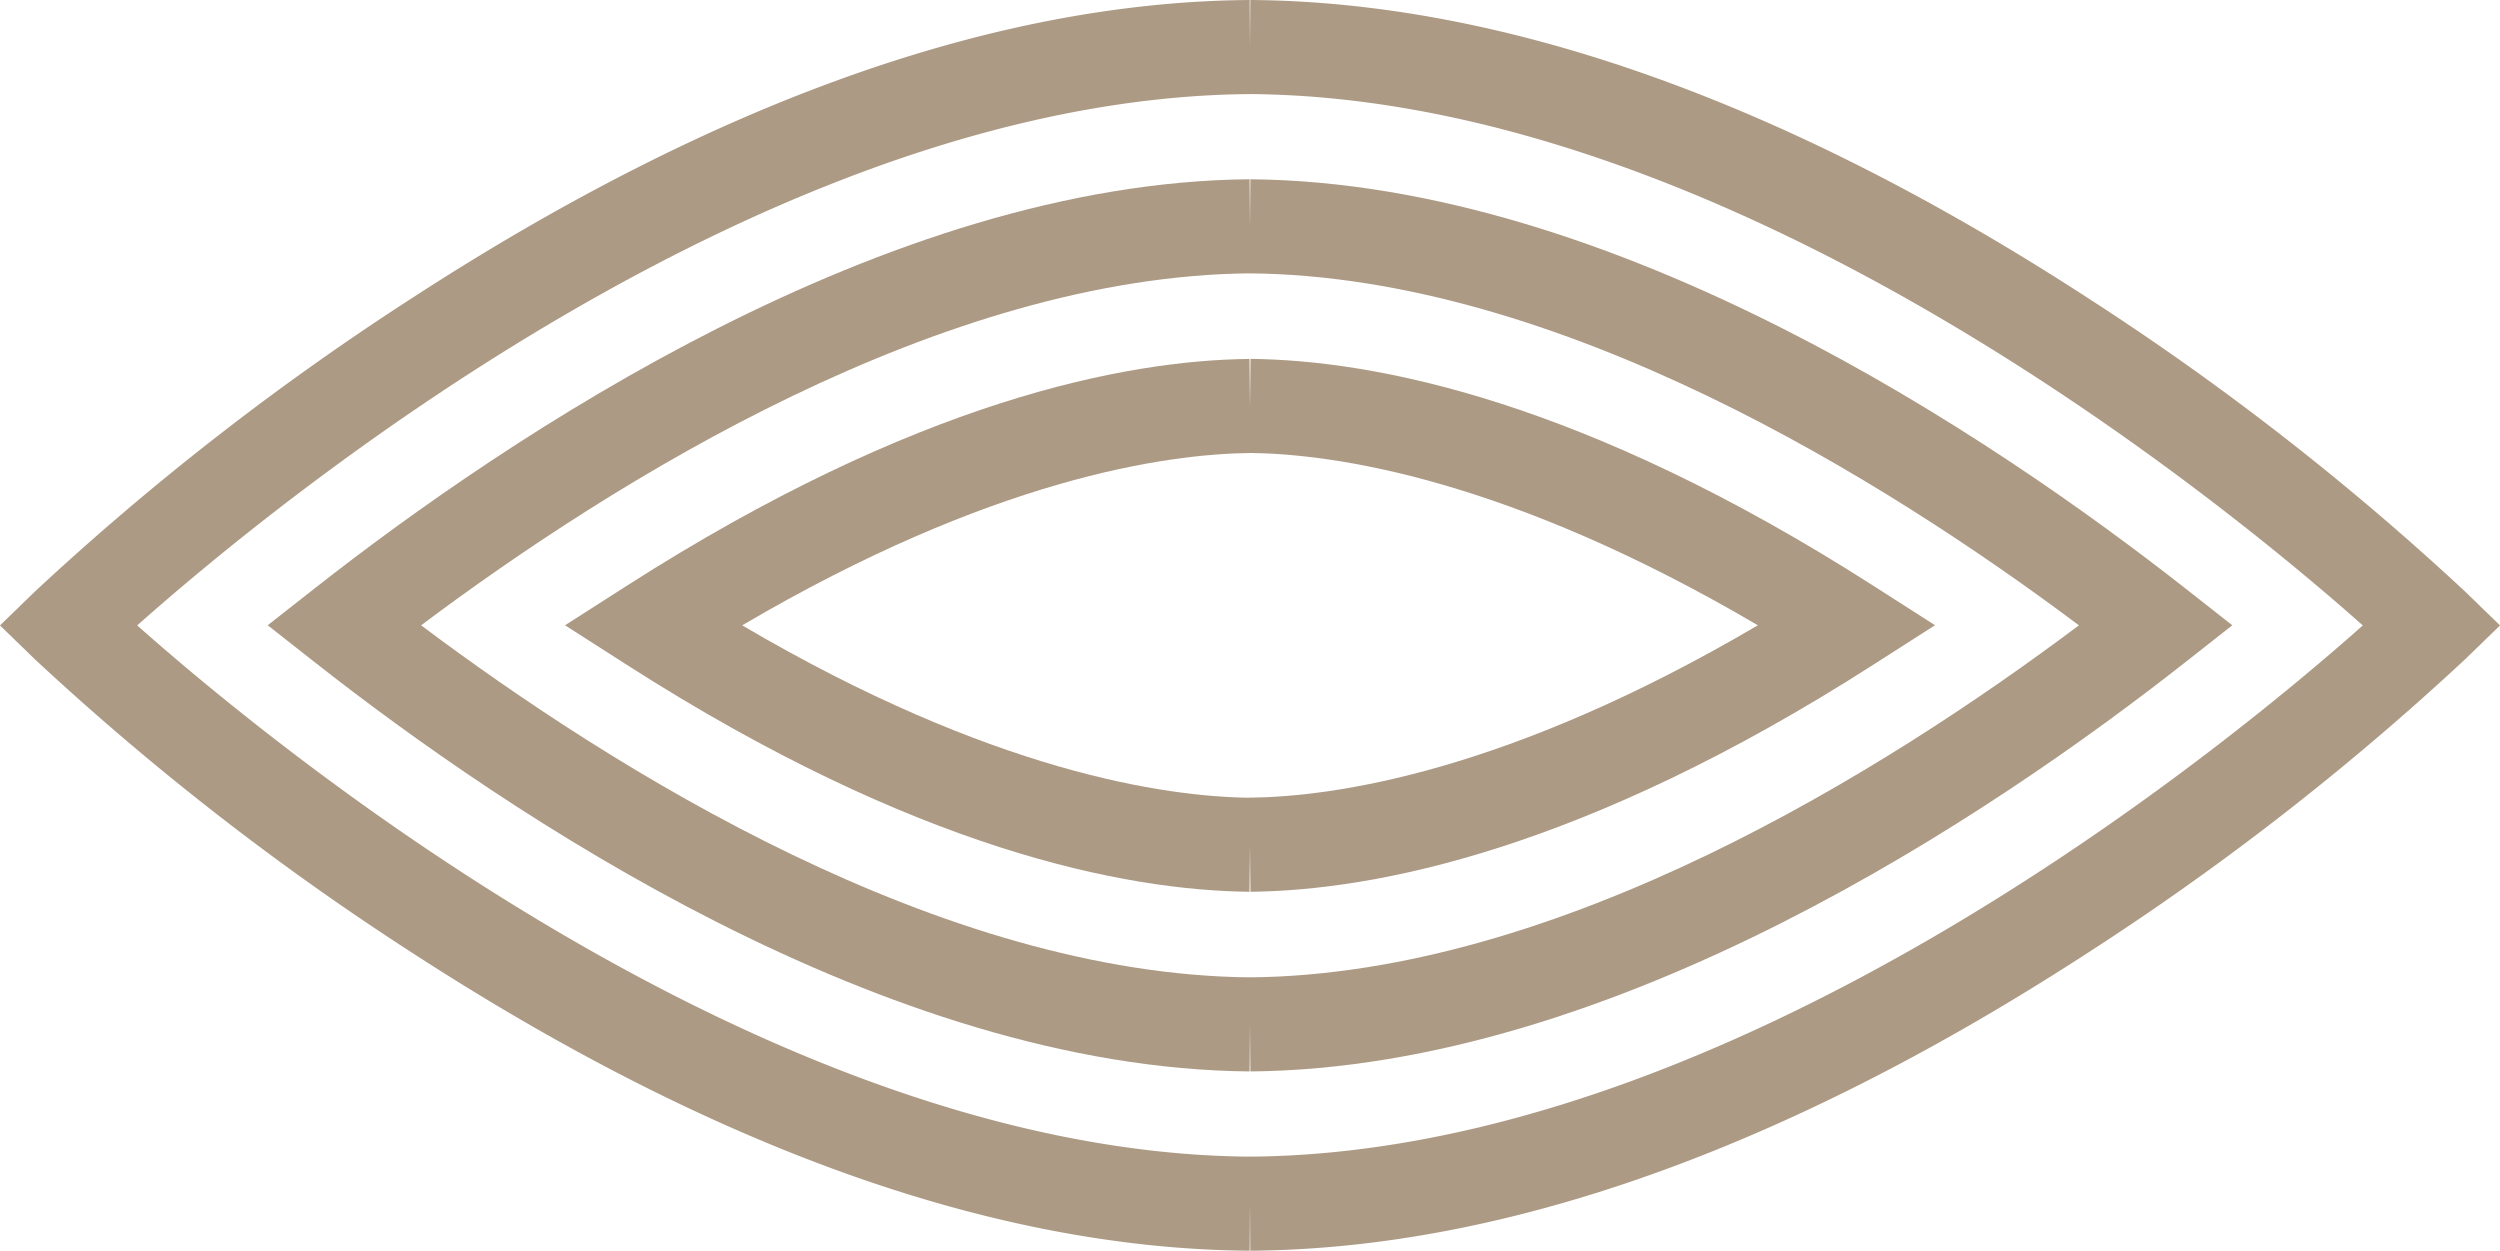 <svg xmlns="http://www.w3.org/2000/svg" width="269.807" height="134.98" viewBox="0 0 269.807 134.98"><g transform="translate(0)"><g transform="translate(0)"><path d="M395.308,366.658c-27.419-.189-57.846-11.018-90.439-32.187a292.18,292.18,0,0,1-40.675-31.652l-3.755-3.644,3.755-3.643a291.994,291.994,0,0,1,40.675-31.659c32.592-21.174,63.02-32.005,90.439-32.194l.07,10.153c-52.148.359-105.394,44.243-120.131,57.341,14.747,13.092,68.04,56.974,120.131,57.333Z" transform="translate(-260.44 -231.678)" fill="#ac9a84"/><path d="M393.61,346.178c-39.356-.332-80.1-27.809-100.892-44.159l-5.078-3.994,5.081-3.99c20.814-16.344,61.6-43.811,100.888-44.143l.085,10.153c-33.319.281-68.627,22.346-89.5,37.985,20.848,15.644,56.126,37.711,89.5,37.994Z" transform="translate(-258.749 -230.546)" fill="#ac9a84"/><path d="M391.72,325.654c-13.429-.142-35.987-4.507-67.189-24.484l-6.681-4.277,6.681-4.275c31.206-19.966,53.762-24.327,67.189-24.47l.108,10.152c-9.138.1-27.892,2.754-54.86,18.6,26.965,15.852,45.721,18.509,54.86,18.607Z" transform="translate(-256.871 -229.411)" fill="#ac9a84"/><g transform="translate(134.849)"><path d="M387.484,366.658l-.07-10.152c52.15-.359,105.4-44.233,120.132-57.33C492.8,286.08,439.5,242.19,387.414,241.831l.07-10.153c27.419.189,57.847,11.02,90.439,32.194A292,292,0,0,1,518.6,295.532l3.755,3.643-3.755,3.644a292.186,292.186,0,0,1-40.675,31.652C445.33,355.64,414.9,366.469,387.484,366.658Z" transform="translate(-387.395 -231.678)" fill="#ac9a84"/><path d="M387.492,346.178l-.085-10.152c33.376-.283,68.654-22.35,89.5-37.994-20.875-15.639-56.183-37.7-89.5-37.985l.085-10.153c39.288.331,80.074,27.8,100.889,44.143l5.08,3.99-5.077,3.994C467.6,318.369,426.848,345.845,387.492,346.178Z" transform="translate(-387.395 -230.546)" fill="#ac9a84"/><path d="M387.5,325.654,387.4,315.5c9.139-.1,27.895-2.755,54.86-18.607-26.969-15.841-45.722-18.5-54.86-18.6l.108-10.152c13.428.143,35.983,4.5,67.189,24.47l6.681,4.275-6.68,4.277C423.492,321.147,400.933,325.512,387.5,325.654Z" transform="translate(-387.396 -229.411)" fill="#ac9a84"/></g></g></g></svg>